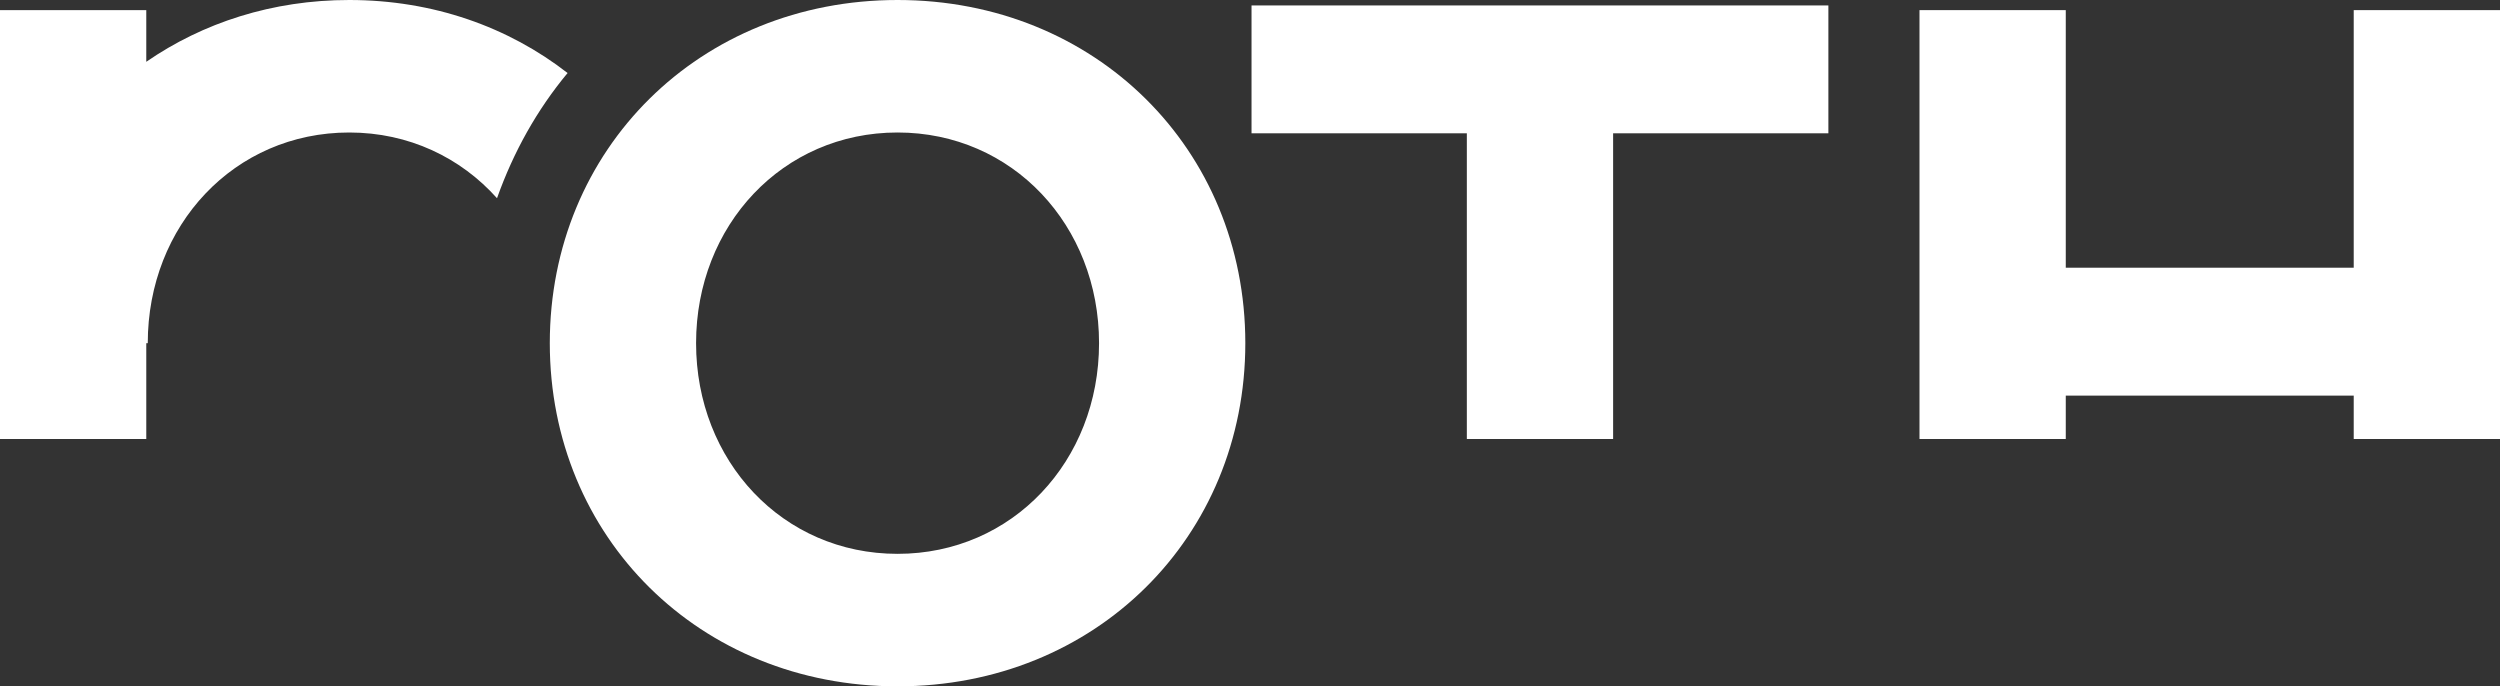 <?xml version="1.0" encoding="UTF-8"?>
<svg xmlns="http://www.w3.org/2000/svg" id="Ebene_2" data-name="Ebene 2" viewBox="0 0 587.76 161.36">
  <rect x="0" y="0" width="587.76" height="161.36" fill="#333333" stroke="none"/>
  <defs>
    <style>
      .cls-1 {
        fill: #ffffff;
        stroke-width: 0px;
      }
    </style>
  </defs>
  <g id="Ebene_1-2" data-name="Ebene 1">
    <polygon class="cls-1" points="379.25 31.34 429.86 31.34 429.86 1.28 294.24 1.28 294.24 31.34 344.86 31.34 344.86 103.21 379.25 103.21 379.25 31.34"></polygon>
    <path class="cls-1" d="m116.85,46.6c3.85-10.86,9.42-20.82,16.59-29.43C119.58,6.38,101.88,0,82.11,0c-18.09,0-34.44,5.36-47.72,14.53V2.38H0v100.83h34.39v-22.53h.35c0-27.69,20.33-49.53,47.37-49.53,14.03,0,26.22,5.92,34.74,15.45"></path>
    <polygon class="cls-1" points="553.37 2.38 553.37 62.94 485.67 62.94 485.67 2.38 451.28 2.38 451.28 103.21 485.67 103.21 485.67 93.01 553.37 93.01 553.37 103.21 587.76 103.21 587.76 2.38 553.37 2.38"></polygon>
    <path class="cls-1" d="m258.39,80.68c0,27.69-20.33,49.53-47.37,49.53s-47.37-21.85-47.37-49.53,20.33-49.53,47.37-49.53,47.37,21.85,47.37,49.53m34.39,0C292.78,35.04,257.53,0,211.02,0s-81.76,35.04-81.76,80.68,35.26,80.68,81.76,80.68,81.76-35.04,81.76-80.68"></path>
  </g>
</svg>
